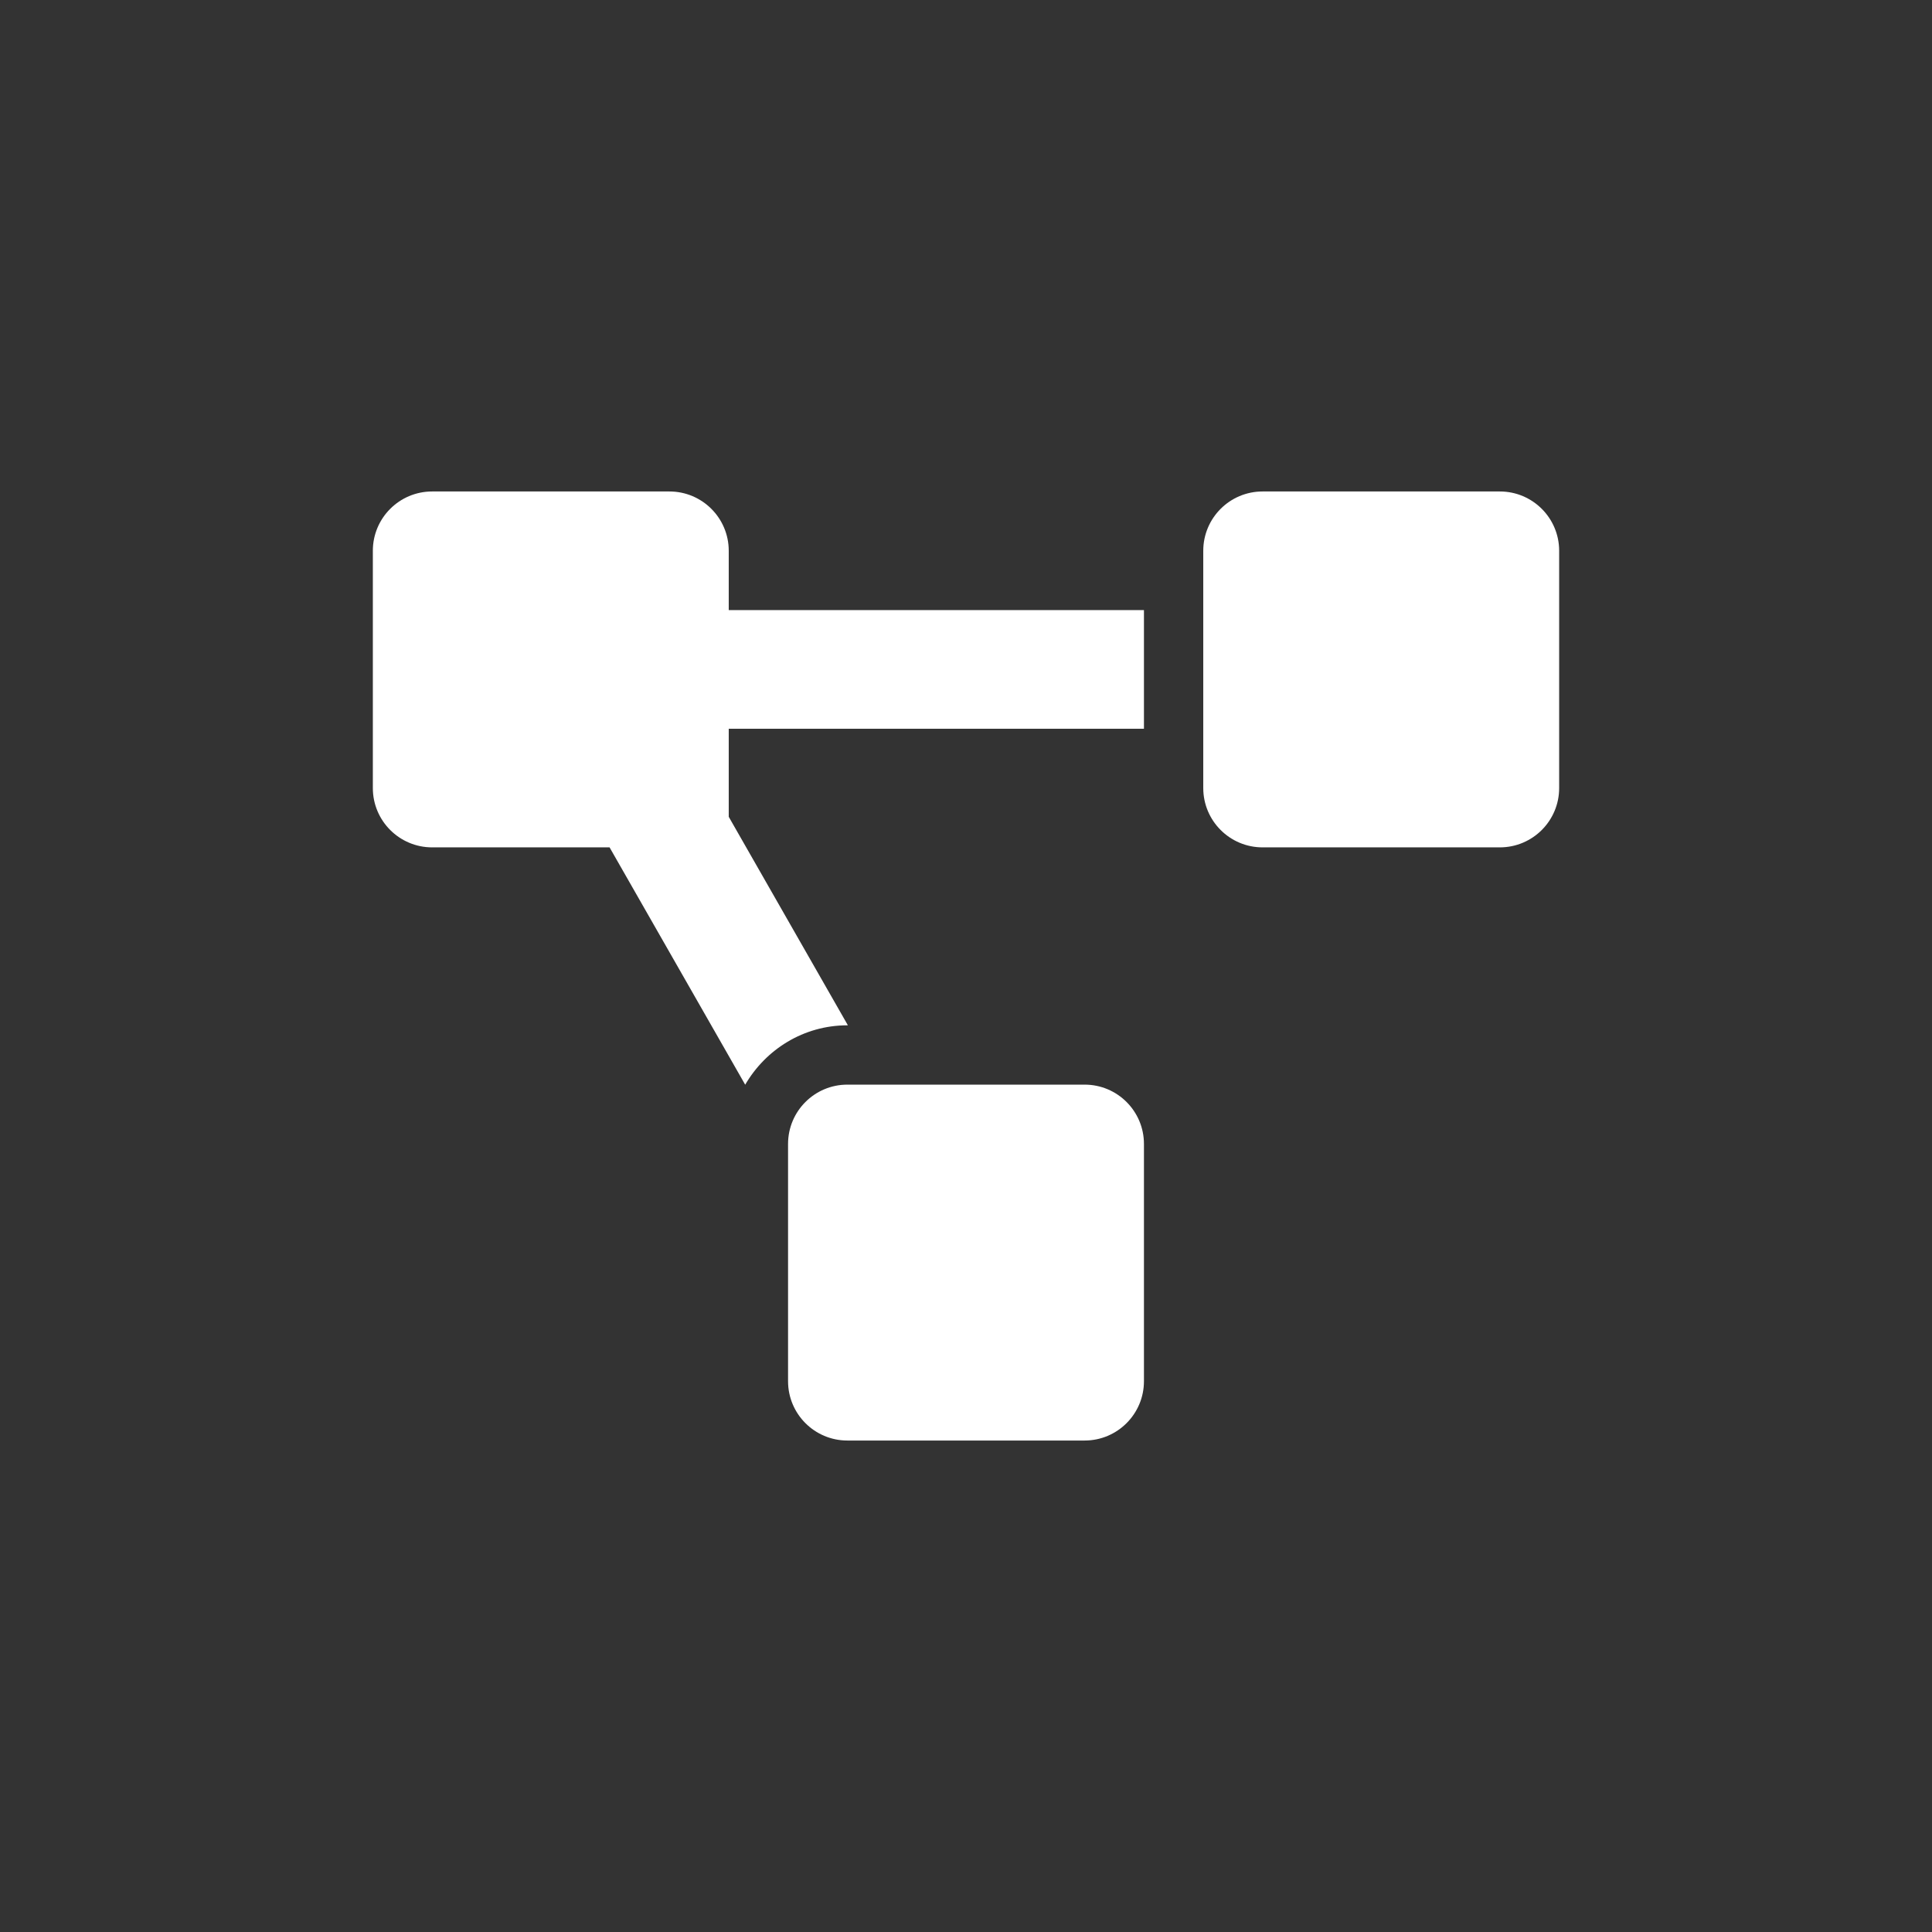 <svg width="114" height="114" viewBox="0 0 114 114" fill="none" xmlns="http://www.w3.org/2000/svg">
<rect x="0" y="0" width="114" height="114" fill="#333333" stroke="none"/>
<path d="M64 64H50C48.067 64 46.5 65.567 46.5 67.5V81.5C46.5 83.433 48.067 85 50 85H64C65.933 85 67.5 83.433 67.5 81.5V67.5C67.5 65.567 65.933 64 64 64ZM43 32.5C43 30.567 41.433 29 39.5 29H25.5C23.567 29 22 30.567 22 32.5V46.5C22 48.433 23.567 50 25.5 50H35.969L43.971 64.004C45.185 61.92 47.419 60.5 50 60.5H50.031L43 48.196V43H67.5V36H43V32.5ZM88.5 29H74.5C72.567 29 71 30.567 71 32.5V46.5C71 48.433 72.567 50 74.5 50H88.5C90.433 50 92 48.433 92 46.5V32.5C92 30.567 90.433 29 88.5 29Z" fill="white"/>
</svg>
